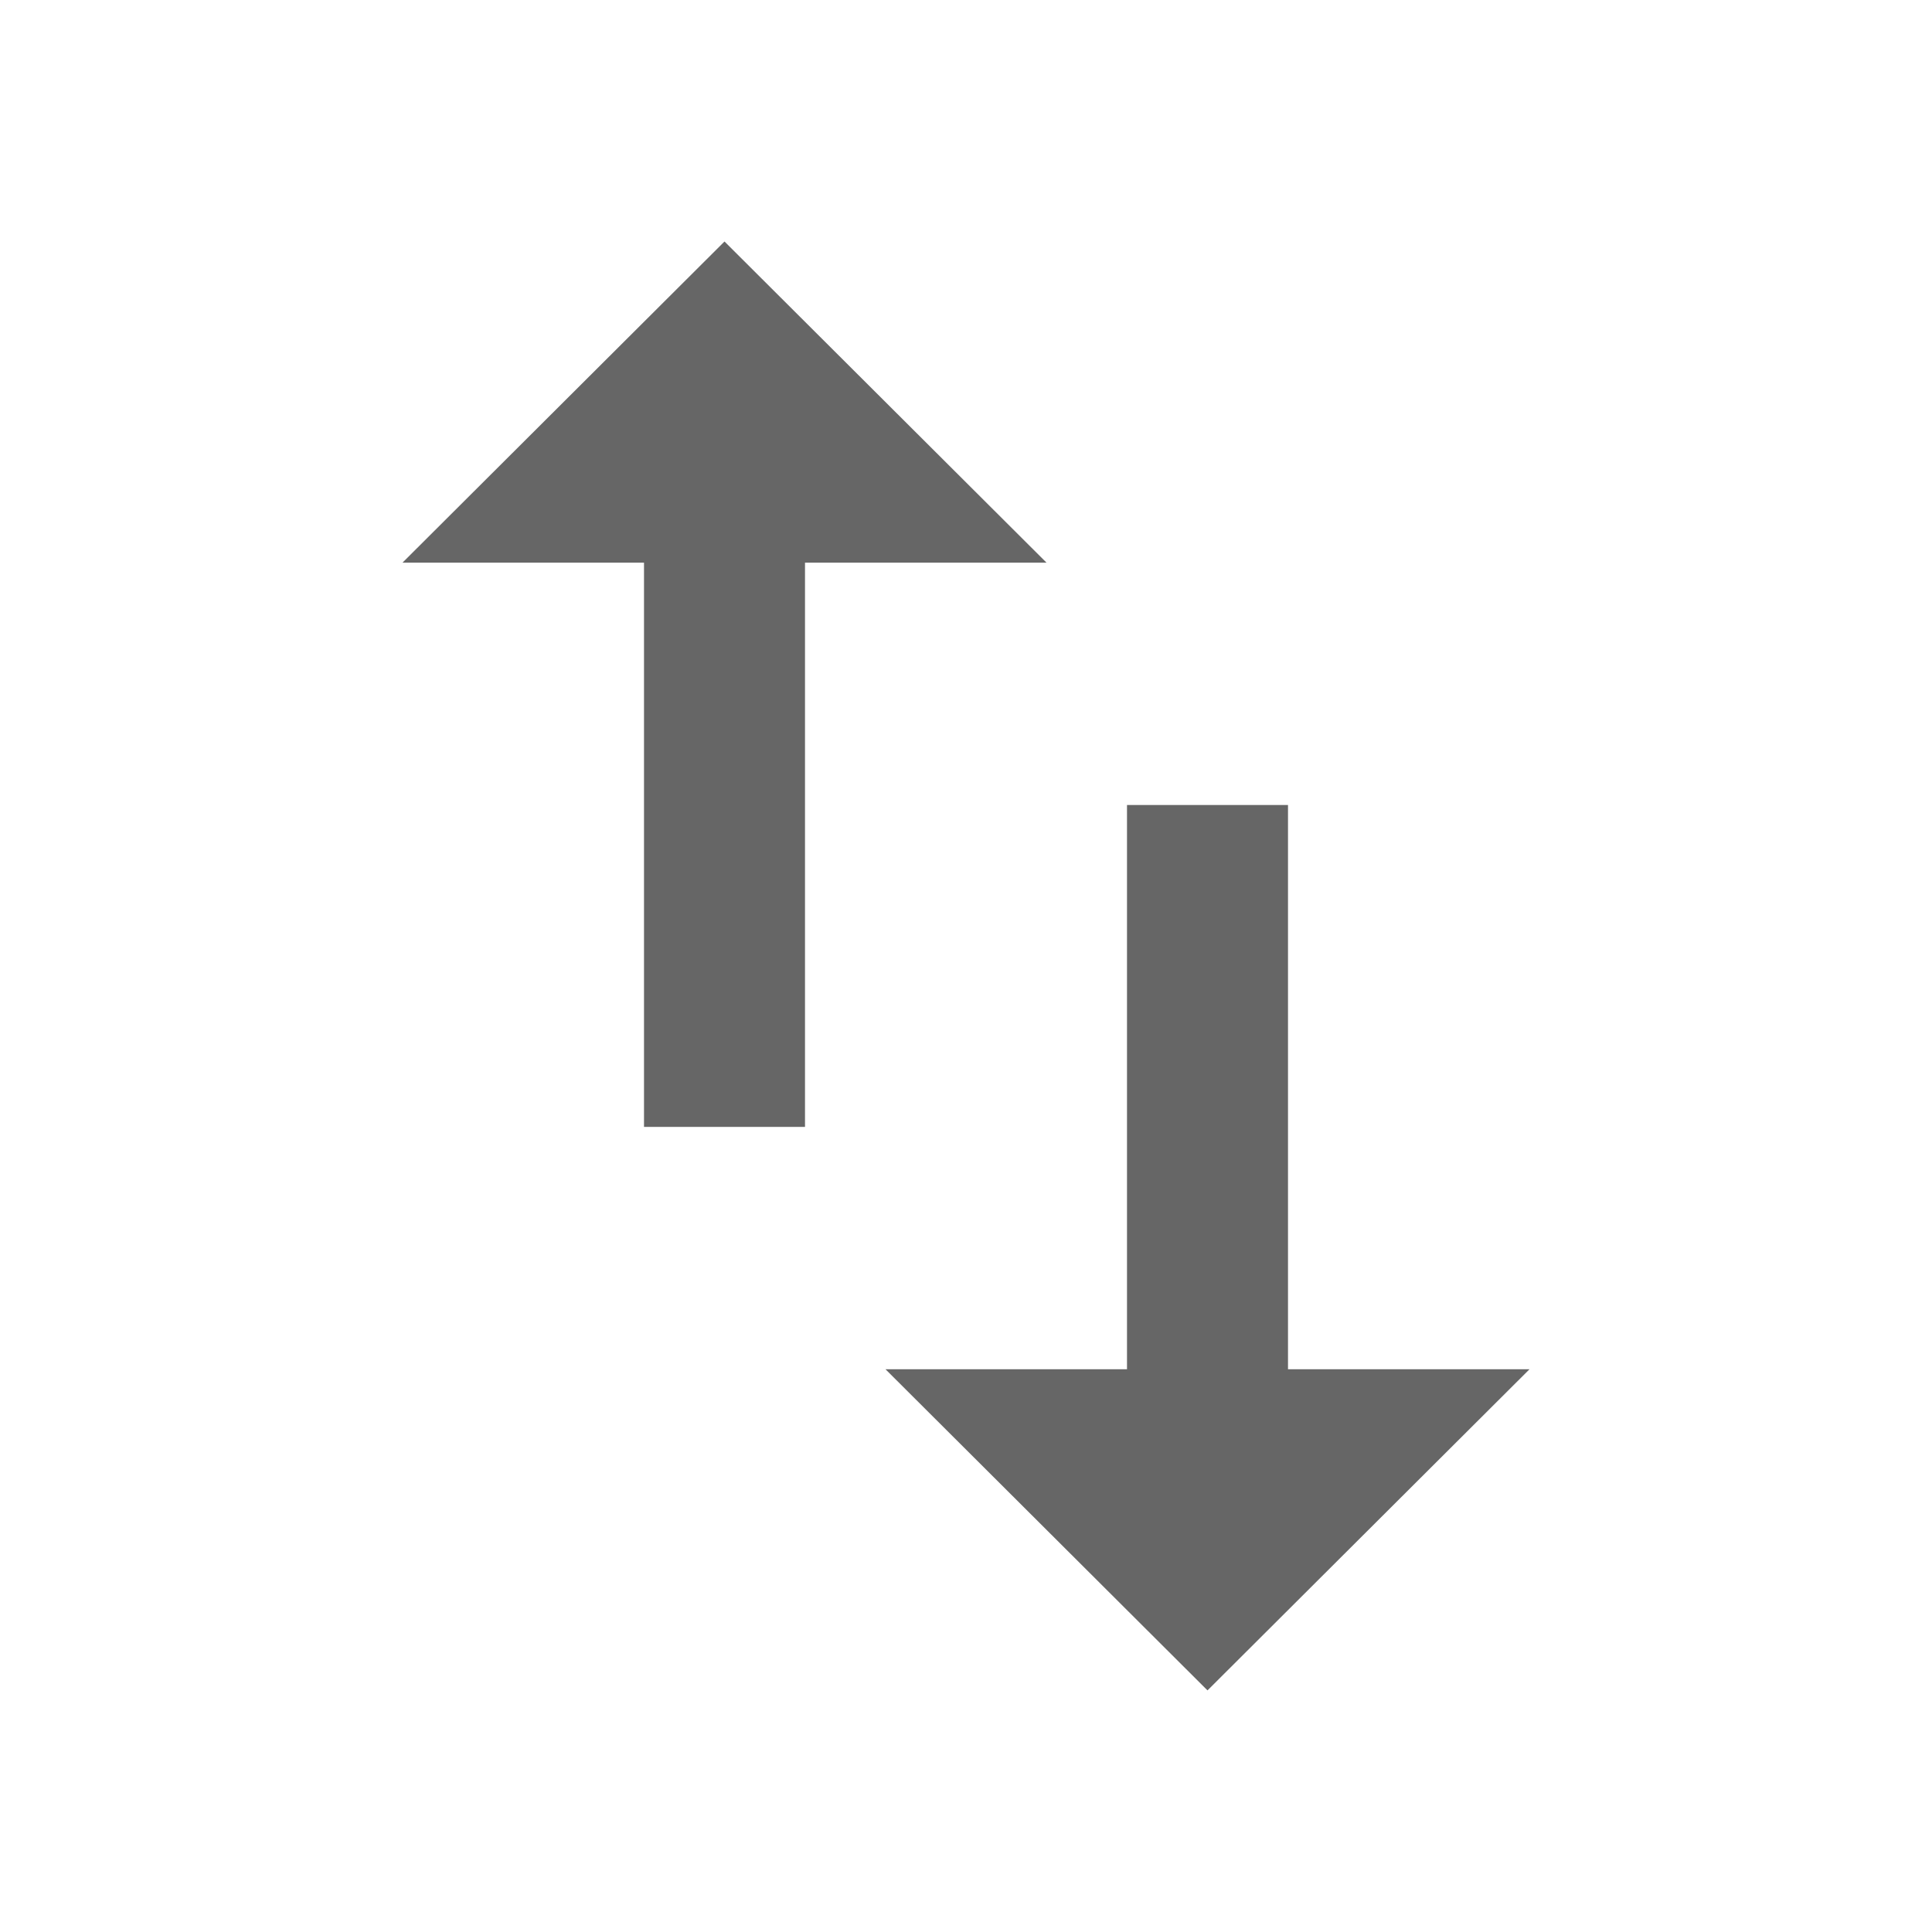 <!-- Generated by IcoMoon.io -->
<svg version="1.1" xmlns="http://www.w3.org/2000/svg" width="18" height="18" viewBox="0 0 18 18">
<title>import-export-outlined</title>
<path opacity="0.6" fill="#000" d="M3.75 5.242l3-2.992 3 2.992h-2.25v5.257h-1.5v-5.257h-2.25zM12 7.5v5.257h2.25l-3 2.992-3-2.992h2.25v-5.257h1.5z"></path>
</svg>
